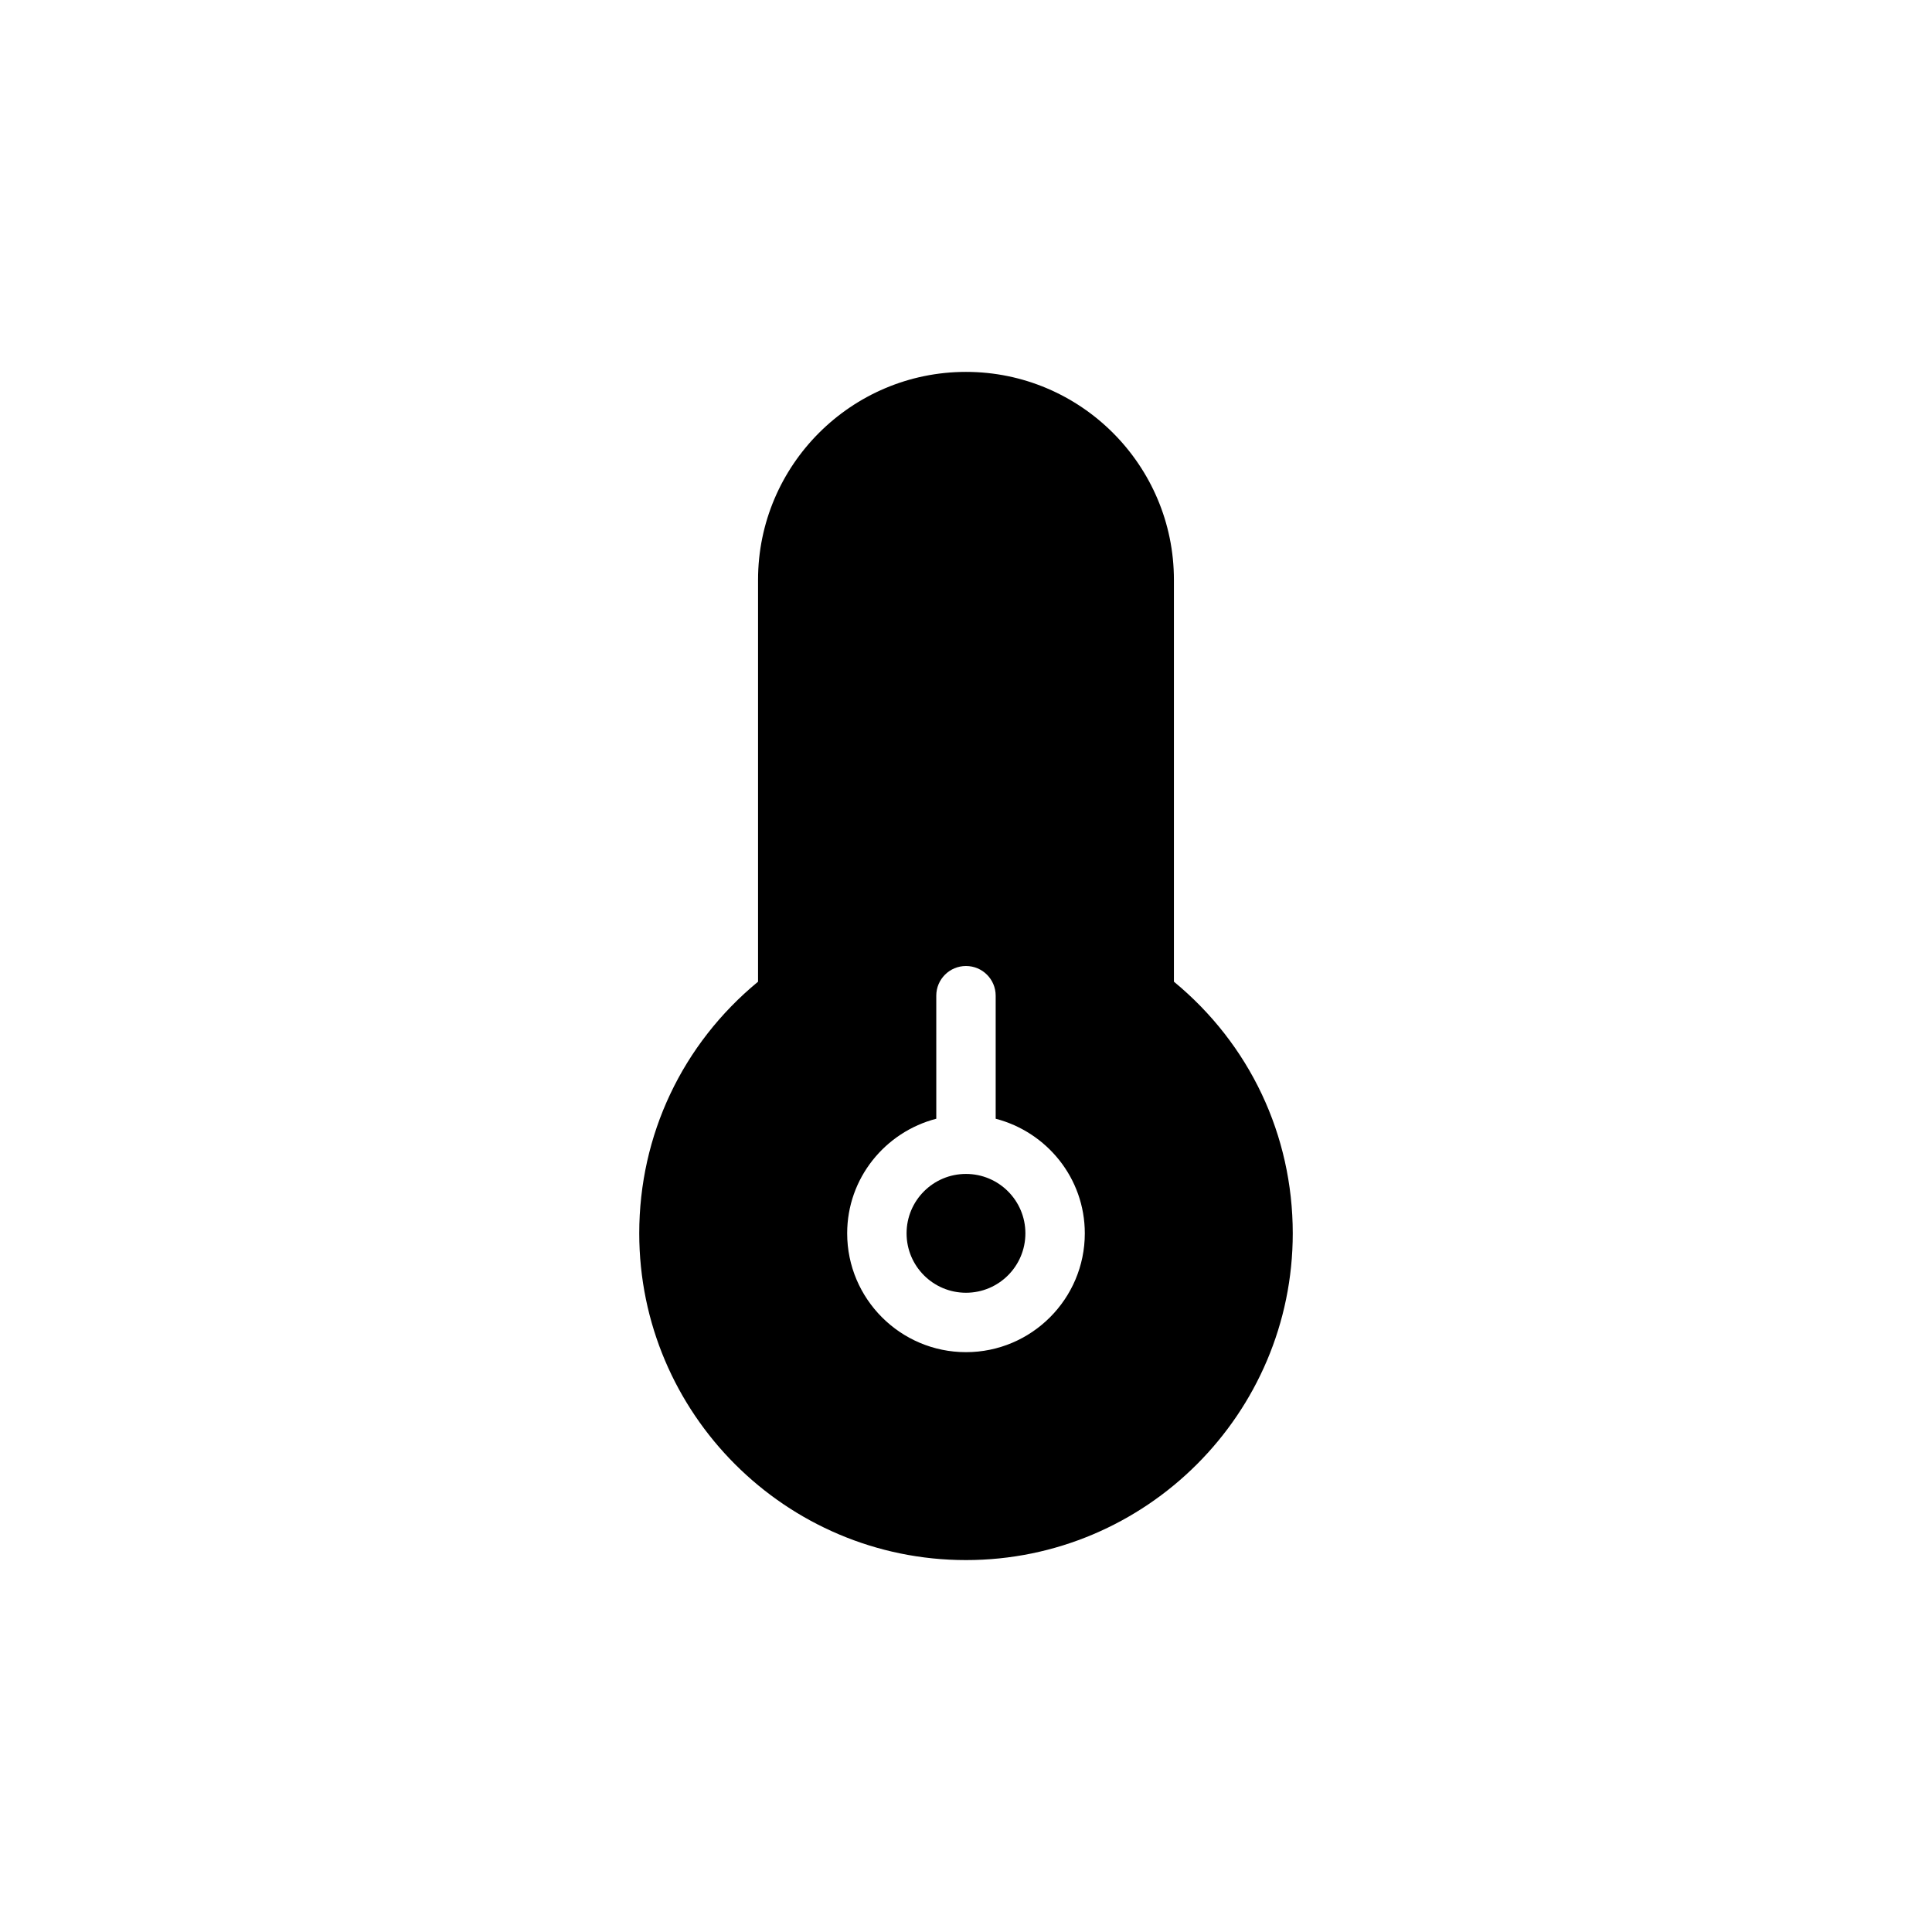 <?xml version="1.0" encoding="UTF-8"?>
<!-- Uploaded to: ICON Repo, www.svgrepo.com, Generator: ICON Repo Mixer Tools -->
<svg fill="#000000" width="800px" height="800px" version="1.1" viewBox="144 144 512 512" xmlns="http://www.w3.org/2000/svg">
 <g>
  <path d="m455.1 404.16v-106.5c0-30.387-24.723-55.105-55.105-55.105-30.383 0-55.105 24.719-55.105 55.105v106.5c-20.062 16.535-31.484 40.621-31.484 66.684 0 47.746 38.844 86.594 86.594 86.594 47.746 0 86.594-38.844 86.594-86.594-0.004-26.062-11.426-50.148-31.492-66.688zm-55.102 98.176c-17.367 0-31.488-14.125-31.488-31.488 0-14.629 10.07-26.852 23.617-30.371l-0.004-32.605c0-4.348 3.519-7.871 7.871-7.871 4.352 0 7.871 3.523 7.871 7.871v32.605c13.547 3.519 23.621 15.742 23.621 30.371 0 17.363-14.125 31.488-31.488 31.488z"/>
  <path d="m415.74 470.85c0 8.695-7.047 15.742-15.742 15.742s-15.746-7.047-15.746-15.742c0-8.695 7.051-15.746 15.746-15.746s15.742 7.051 15.742 15.746"/>
 </g>
</svg>